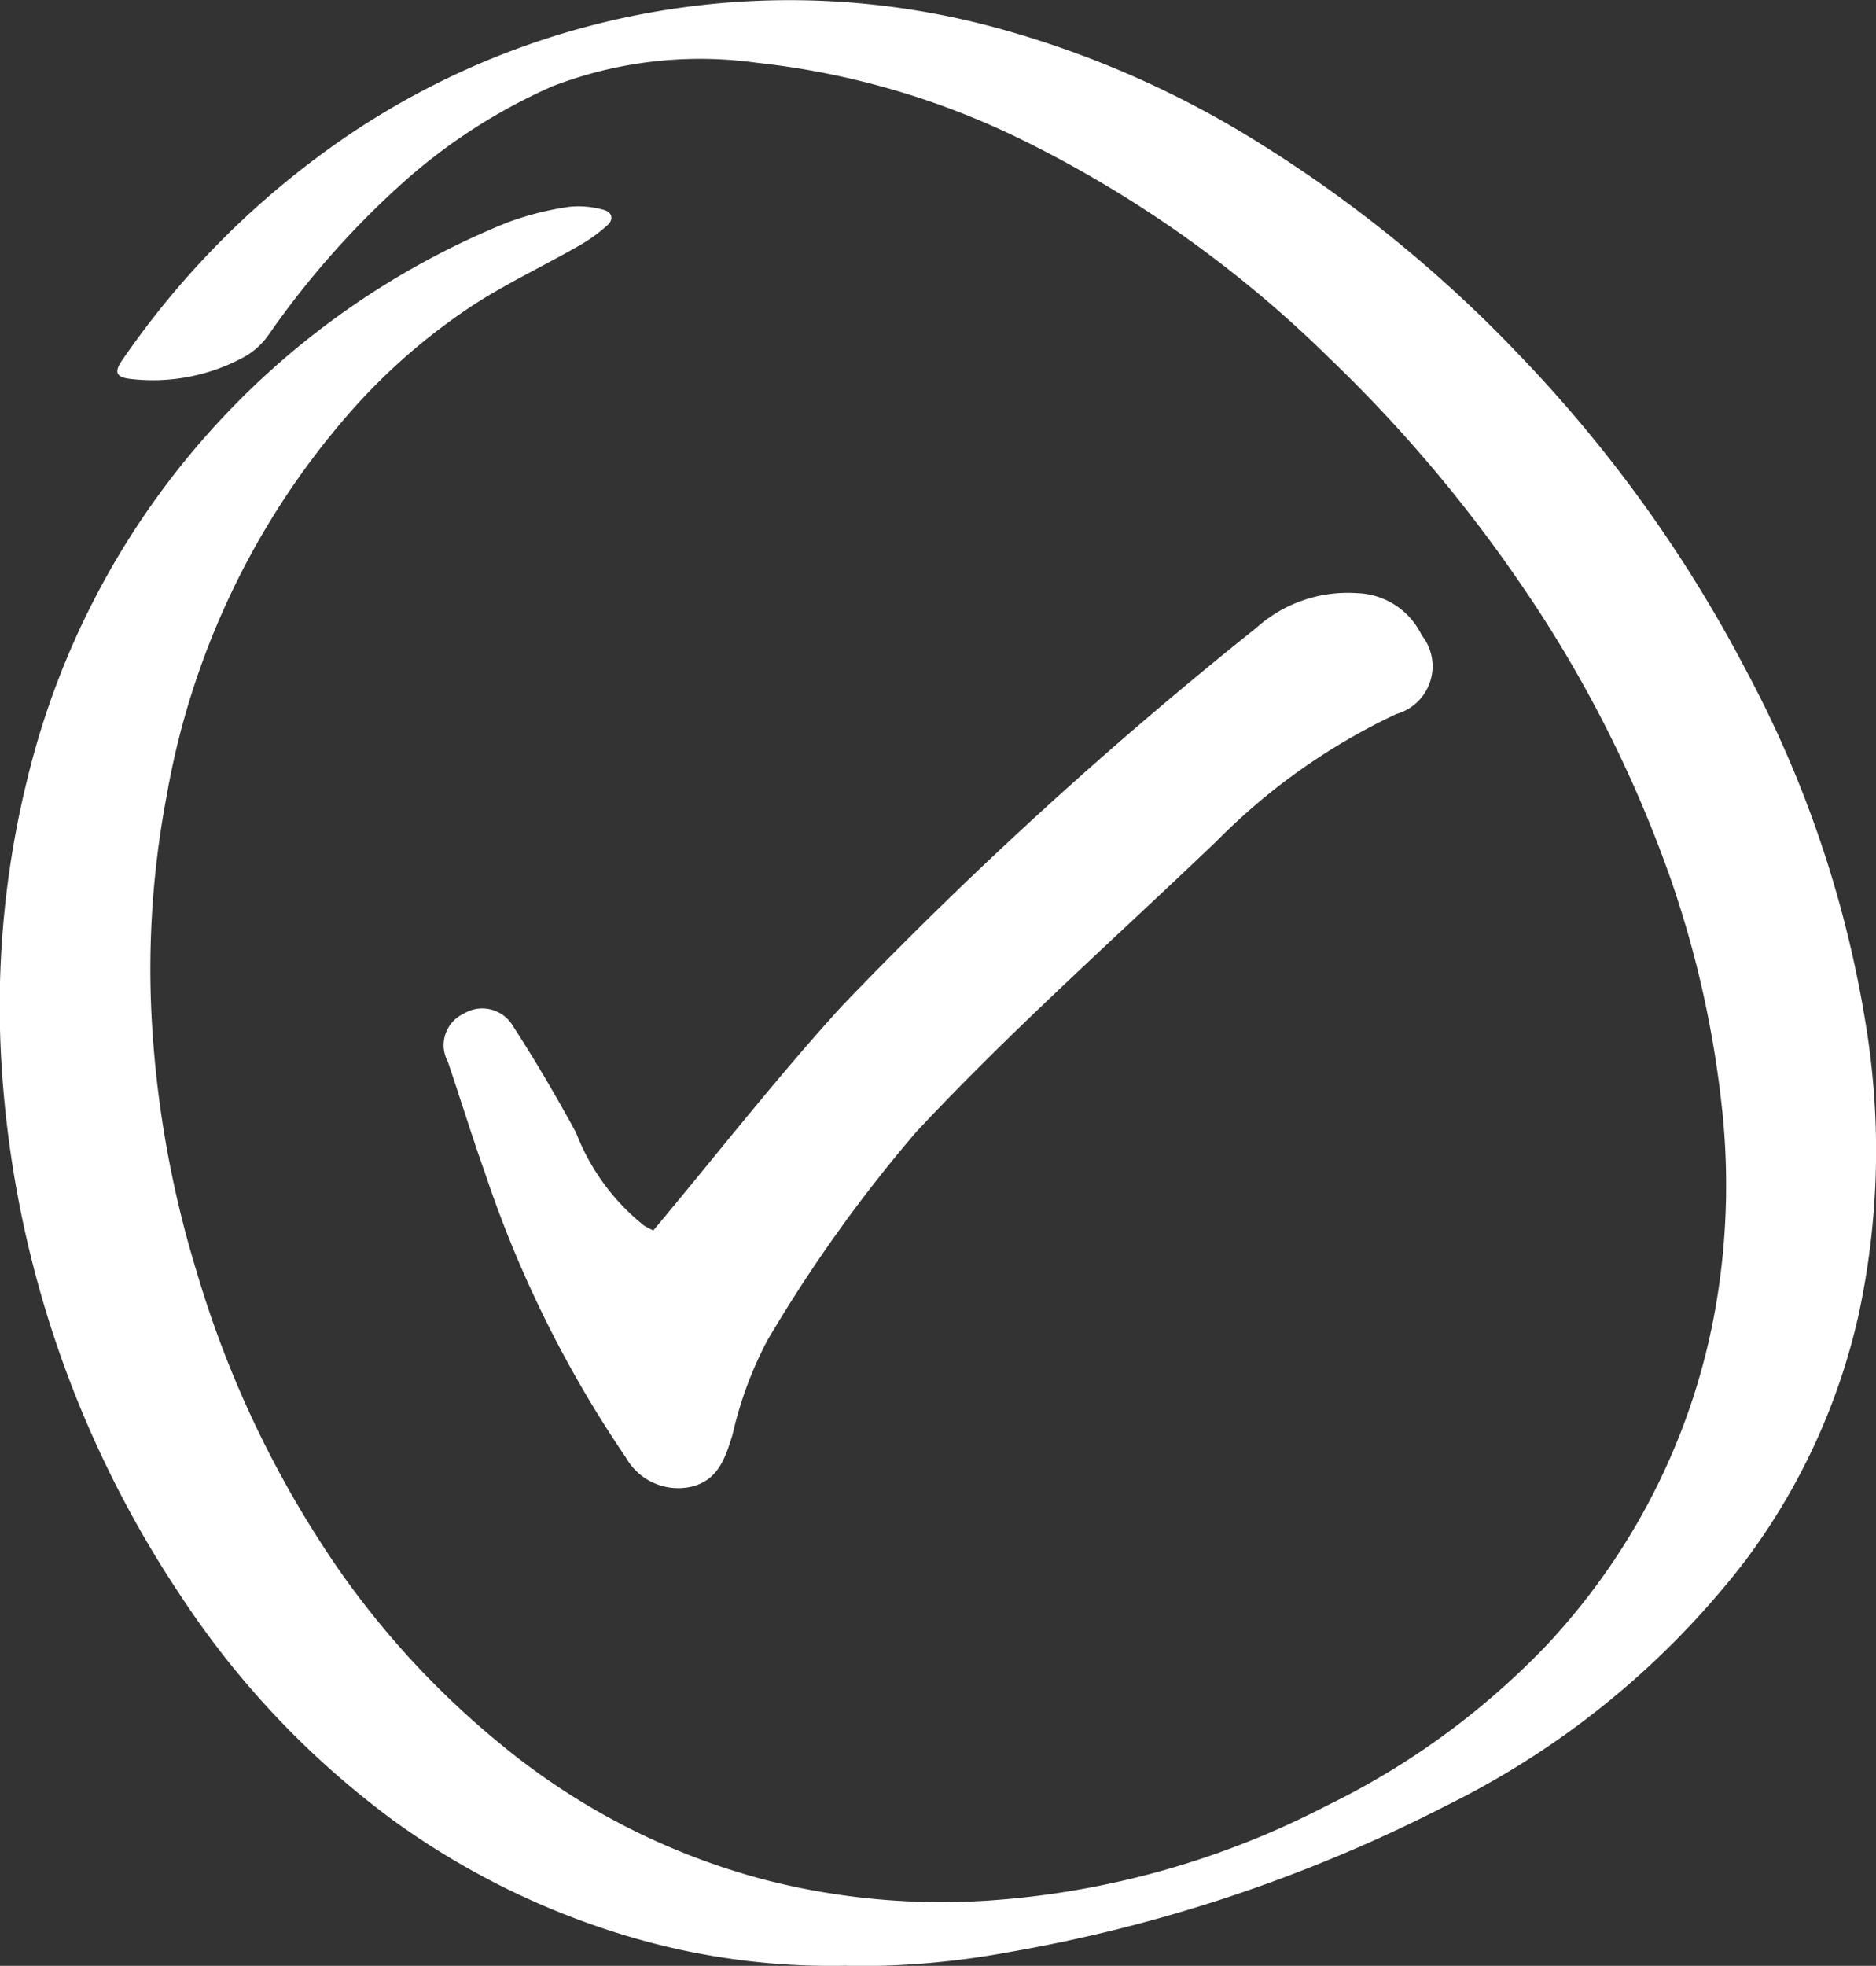 <svg xmlns="http://www.w3.org/2000/svg" xmlns:xlink="http://www.w3.org/1999/xlink" width="39.199" height="41.062" viewBox="0 0 39.199 41.062">
  <rect x="0" y="0" width="39.199" height="41.062" fill="#333333" stroke="none"/>
  <defs>
    <clipPath id="clip-path">
      <rect id="Rectangle_337" data-name="Rectangle 337" width="39.199" height="41.062" fill="#fff"/>
    </clipPath>
  </defs>
  <g id="Group_401" data-name="Group 401" transform="translate(0 0)">
    <g id="Group_396" data-name="Group 396" transform="translate(0 0)" clip-path="url(#clip-path)">
      <path id="Path_239" data-name="Path 239" d="M19.832,32.713c1.329-1.588,2.578-3.193,3.944-4.691a88.361,88.361,0,0,1,8.659-7.9,2.856,2.856,0,0,1,2.1-.725,1.55,1.55,0,0,1,1.354.877,1.037,1.037,0,0,1-.528,1.648,13.094,13.094,0,0,0-3.748,2.647c-2.109,2.018-4.3,3.958-6.289,6.088A30.351,30.351,0,0,0,22.221,35a7.922,7.922,0,0,0-.729,1.97c-.152.49-.3.961-.869,1.093a1.254,1.254,0,0,1-1.362-.612,24.089,24.089,0,0,1-2.949-5.961c-.273-.763-.509-1.539-.771-2.307a.724.724,0,0,1,.329-1,.744.744,0,0,1,1.031.254c.47.724.907,1.472,1.32,2.23a4.586,4.586,0,0,0,1.42,1.94,1.839,1.839,0,0,0,.191.1" transform="translate(-6.184 -7.008)" fill="#fff"/>
      <path id="Path_240" data-name="Path 240" d="M17.689,41.059a14.829,14.829,0,0,1-4.546-.609,16.284,16.284,0,0,1-4.867-2.384,18.272,18.272,0,0,1-4.512-4.751A22.417,22.417,0,0,1,.039,22.35a19.8,19.8,0,0,1,.546-6.135,16.794,16.794,0,0,1,10-11.561A6.245,6.245,0,0,1,11.89,4.32a1.93,1.93,0,0,1,.689.054c.208.042.261.2.106.338a3.409,3.409,0,0,1-.634.447c-.687.39-1.4.732-2.07,1.153A12.76,12.76,0,0,0,7.214,8.727a16.434,16.434,0,0,0-3.73,7.888,19.41,19.41,0,0,0-.32,4.554,22.117,22.117,0,0,0,.944,5.39,21.8,21.8,0,0,0,2.629,5.716,17.972,17.972,0,0,0,3.7,4.137,14.452,14.452,0,0,0,5.551,2.854,14.818,14.818,0,0,0,4.662.432A17.946,17.946,0,0,0,27.7,37.727a16.1,16.1,0,0,0,4.646-3.394,14.013,14.013,0,0,0,1.643-2.15,13.765,13.765,0,0,0,1.9-5.13,14.892,14.892,0,0,0,.08-4.01,21.584,21.584,0,0,0-1.066-4.7A26.128,26.128,0,0,0,31.708,12.1a29.89,29.89,0,0,0-3.933-4.622,24.633,24.633,0,0,0-6.359-4.528,16.58,16.58,0,0,0-5.6-1.638,8.6,8.6,0,0,0-4.27.489A11.844,11.844,0,0,0,8.3,3.923,18.328,18.328,0,0,0,5.612,6.994a1.55,1.55,0,0,1-.493.453,3.989,3.989,0,0,1-2.392.468c-.309-.035-.348-.145-.168-.4A17.97,17.97,0,0,1,7.264,2.834,16.47,16.47,0,0,1,21,.631a20.468,20.468,0,0,1,5.381,2.4A27.668,27.668,0,0,1,31.731,7.4a28.614,28.614,0,0,1,4.752,6.6,23.548,23.548,0,0,1,2.505,7.41,16.283,16.283,0,0,1-.15,6.042,13.49,13.49,0,0,1-2.364,5.139,17.8,17.8,0,0,1-6.255,5.124,31.975,31.975,0,0,1-9.145,3.062,17.3,17.3,0,0,1-3.385.289" transform="translate(0 0)" fill="#fff"/>
    </g>
  </g>
</svg>
